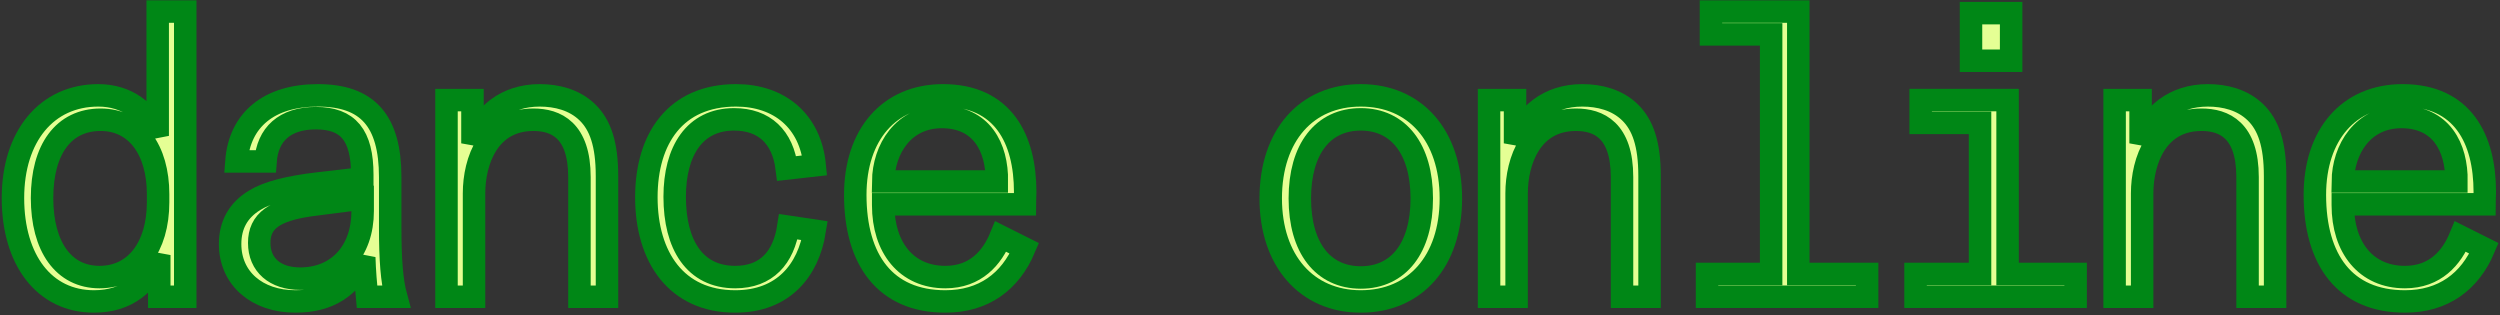 <?xml version="1.0" encoding="utf-8"?>
<svg xmlns="http://www.w3.org/2000/svg" width="952" height="120" viewBox="0 0 952 120" fill="none">
<rect x="0" y="0" width="952" height="120" fill="#333333" stroke="none"/>
<mask id="path-1-outside-1_548_276" maskUnits="userSpaceOnUse" x="-0.068" y="-0.592" width="952" height="120" fill="black">
<rect fill="white" x="-0.068" y="-0.592" width="952" height="120"/>
<path d="M60.052 4.408H70.537V113H60.651V97.123C56.457 108.057 48.369 114.797 35.787 114.797C16.915 114.797 4.932 99.07 4.932 75.404C4.932 52.038 17.663 36.311 37.435 36.311C48.369 36.311 56.307 42.452 60.052 51.739V4.408ZM60.202 73.907C60.202 57.131 51.964 45.598 38.333 45.598C24.254 45.598 16.016 56.831 16.016 75.404C16.016 93.978 24.254 105.511 37.884 105.511C51.664 105.511 60.202 93.978 60.202 77.052V73.907Z"/>
<path d="M148.591 86.788C148.591 98.771 149.19 107.009 150.838 113H139.754C139.304 108.507 138.855 102.965 138.705 98.022C133.762 109.255 125.225 114.797 112.493 114.797C97.815 114.797 87.629 105.96 87.629 92.929C87.629 85.59 90.775 80.048 96.916 76.303C101.709 73.308 109.647 71.211 121.181 69.863L137.956 67.915V66.567C137.956 51.439 132.564 44.999 120.282 44.999C108.449 44.999 101.859 51.14 101.11 61.475H90.026C91.224 45.598 102.458 36.311 121.031 36.311C139.904 36.311 148.591 45.897 148.591 67.466V86.788ZM138.106 75.554L118.335 78.101C104.405 80.048 98.713 84.242 98.713 92.48C98.713 100.868 104.705 106.11 114.291 106.11C128.67 106.11 138.106 95.775 138.106 80.347V75.554Z"/>
<path d="M179.913 54.585C183.957 43.651 192.645 36.311 205.526 36.311C211.967 36.311 218.707 37.959 223.65 42.752C228.592 47.545 231.139 54.884 231.139 67.017V113H220.654V67.466C220.654 49.492 211.667 45.598 203.129 45.598C186.054 45.598 180.512 61.325 180.512 73.607V113H170.027V38.109H179.913V54.585Z"/>
<path d="M279.985 114.797C257.518 114.797 246.135 97.872 246.135 75.105C246.135 52.787 257.218 36.311 280.285 36.311C296.761 36.311 308.594 46.047 310.241 62.973L299.607 64.171C298.109 52.188 291.069 45.448 279.536 45.448C264.558 45.448 256.919 57.431 256.919 74.955C256.919 93.229 264.558 105.511 279.985 105.511C291.818 105.511 298.409 98.171 300.206 86.339L310.241 87.837C307.845 102.965 298.259 114.797 279.985 114.797Z"/>
<path d="M390.243 77.801H336.321V78.101C336.321 94.277 345.158 105.511 359.987 105.511C371.52 105.511 377.811 98.171 381.106 90.083L390.093 94.577C384.701 107.308 374.516 114.797 359.987 114.797C337.07 114.797 325.687 98.92 325.687 74.206C325.687 51.289 338.568 36.311 359.088 36.311C382.005 36.311 390.393 52.937 390.393 73.158C390.393 74.656 390.243 76.303 390.243 77.801ZM358.639 44.549C343.96 44.549 336.471 56.831 336.321 69.114H379.608C379.758 56.083 373.767 44.549 358.639 44.549Z"/>
<path d="M518.192 114.797C497.522 114.797 483.892 99.22 483.892 75.554C483.892 51.589 497.522 36.311 518.192 36.311C538.862 36.311 552.493 51.589 552.493 75.554C552.493 99.52 538.862 114.797 518.192 114.797ZM518.192 105.661C532.572 105.661 541.409 94.427 541.409 75.554C541.409 56.831 532.572 45.448 518.192 45.448C503.813 45.448 494.976 56.682 494.976 75.554C494.976 94.427 503.813 105.661 518.192 105.661Z"/>
<path d="M576.925 54.585C580.969 43.651 589.656 36.311 602.538 36.311C608.978 36.311 615.718 37.959 620.661 42.752C625.604 47.545 628.15 54.884 628.15 67.017V113H617.666V67.466C617.666 49.492 608.679 45.598 600.141 45.598C583.066 45.598 577.524 61.325 577.524 73.607V113H567.039V38.109H576.925V54.585Z"/>
<path d="M650.036 113V104.313H674.451V13.095H651.534V4.408H684.786V104.313H710.998V113H650.036Z"/>
<path d="M765.836 5.007V23.13H750.558V5.007H765.836ZM729.439 113V104.313H754.003V46.796H731.386V38.109H764.488V104.313H790.4V113H729.439Z"/>
<path d="M815.132 54.585C819.176 43.651 827.863 36.311 840.745 36.311C847.185 36.311 853.925 37.959 858.868 42.752C863.811 47.545 866.357 54.884 866.357 67.017V113H855.873V67.466C855.873 49.492 846.886 45.598 838.348 45.598C821.273 45.598 815.731 61.325 815.731 73.607V113H805.246V38.109H815.132V54.585Z"/>
<path d="M946.059 77.801H892.138V78.101C892.138 94.277 900.975 105.511 915.803 105.511C927.336 105.511 933.627 98.171 936.923 90.083L945.91 94.577C940.517 107.308 930.332 114.797 915.803 114.797C892.886 114.797 881.503 98.92 881.503 74.206C881.503 51.289 894.384 36.311 914.905 36.311C937.821 36.311 946.209 52.937 946.209 73.158C946.209 74.656 946.059 76.303 946.059 77.801ZM914.455 44.549C899.777 44.549 892.287 56.831 892.138 69.114H935.425C935.575 56.083 929.583 44.549 914.455 44.549Z"/>
</mask>
<path d="M60.052 4.408H70.537V113H60.651V97.123C56.457 108.057 48.369 114.797 35.787 114.797C16.915 114.797 4.932 99.07 4.932 75.404C4.932 52.038 17.663 36.311 37.435 36.311C48.369 36.311 56.307 42.452 60.052 51.739V4.408ZM60.202 73.907C60.202 57.131 51.964 45.598 38.333 45.598C24.254 45.598 16.016 56.831 16.016 75.404C16.016 93.978 24.254 105.511 37.884 105.511C51.664 105.511 60.202 93.978 60.202 77.052V73.907Z" fill="#E5FF94"/>
<path d="M148.591 86.788C148.591 98.771 149.19 107.009 150.838 113H139.754C139.304 108.507 138.855 102.965 138.705 98.022C133.762 109.255 125.225 114.797 112.493 114.797C97.815 114.797 87.629 105.96 87.629 92.929C87.629 85.59 90.775 80.048 96.916 76.303C101.709 73.308 109.647 71.211 121.181 69.863L137.956 67.915V66.567C137.956 51.439 132.564 44.999 120.282 44.999C108.449 44.999 101.859 51.14 101.11 61.475H90.026C91.224 45.598 102.458 36.311 121.031 36.311C139.904 36.311 148.591 45.897 148.591 67.466V86.788ZM138.106 75.554L118.335 78.101C104.405 80.048 98.713 84.242 98.713 92.48C98.713 100.868 104.705 106.11 114.291 106.11C128.67 106.11 138.106 95.775 138.106 80.347V75.554Z" fill="#E5FF94"/>
<path d="M179.913 54.585C183.957 43.651 192.645 36.311 205.526 36.311C211.967 36.311 218.707 37.959 223.65 42.752C228.592 47.545 231.139 54.884 231.139 67.017V113H220.654V67.466C220.654 49.492 211.667 45.598 203.129 45.598C186.054 45.598 180.512 61.325 180.512 73.607V113H170.027V38.109H179.913V54.585Z" fill="#E5FF94"/>
<path d="M279.985 114.797C257.518 114.797 246.135 97.872 246.135 75.105C246.135 52.787 257.218 36.311 280.285 36.311C296.761 36.311 308.594 46.047 310.241 62.973L299.607 64.171C298.109 52.188 291.069 45.448 279.536 45.448C264.558 45.448 256.919 57.431 256.919 74.955C256.919 93.229 264.558 105.511 279.985 105.511C291.818 105.511 298.409 98.171 300.206 86.339L310.241 87.837C307.845 102.965 298.259 114.797 279.985 114.797Z" fill="#E5FF94"/>
<path d="M390.243 77.801H336.321V78.101C336.321 94.277 345.158 105.511 359.987 105.511C371.52 105.511 377.811 98.171 381.106 90.083L390.093 94.577C384.701 107.308 374.516 114.797 359.987 114.797C337.07 114.797 325.687 98.92 325.687 74.206C325.687 51.289 338.568 36.311 359.088 36.311C382.005 36.311 390.393 52.937 390.393 73.158C390.393 74.656 390.243 76.303 390.243 77.801ZM358.639 44.549C343.96 44.549 336.471 56.831 336.321 69.114H379.608C379.758 56.083 373.767 44.549 358.639 44.549Z" fill="#E5FF94"/>
<path d="M518.192 114.797C497.522 114.797 483.892 99.22 483.892 75.554C483.892 51.589 497.522 36.311 518.192 36.311C538.862 36.311 552.493 51.589 552.493 75.554C552.493 99.52 538.862 114.797 518.192 114.797ZM518.192 105.661C532.572 105.661 541.409 94.427 541.409 75.554C541.409 56.831 532.572 45.448 518.192 45.448C503.813 45.448 494.976 56.682 494.976 75.554C494.976 94.427 503.813 105.661 518.192 105.661Z" fill="#E5FF94"/>
<path d="M576.925 54.585C580.969 43.651 589.656 36.311 602.538 36.311C608.978 36.311 615.718 37.959 620.661 42.752C625.604 47.545 628.15 54.884 628.15 67.017V113H617.666V67.466C617.666 49.492 608.679 45.598 600.141 45.598C583.066 45.598 577.524 61.325 577.524 73.607V113H567.039V38.109H576.925V54.585Z" fill="#E5FF94"/>
<path d="M650.036 113V104.313H674.451V13.095H651.534V4.408H684.786V104.313H710.998V113H650.036Z" fill="#E5FF94"/>
<path d="M765.836 5.007V23.13H750.558V5.007H765.836ZM729.439 113V104.313H754.003V46.796H731.386V38.109H764.488V104.313H790.4V113H729.439Z" fill="#E5FF94"/>
<path d="M815.132 54.585C819.176 43.651 827.863 36.311 840.745 36.311C847.185 36.311 853.925 37.959 858.868 42.752C863.811 47.545 866.357 54.884 866.357 67.017V113H855.873V67.466C855.873 49.492 846.886 45.598 838.348 45.598C821.273 45.598 815.731 61.325 815.731 73.607V113H805.246V38.109H815.132V54.585Z" fill="#E5FF94"/>
<path d="M946.059 77.801H892.138V78.101C892.138 94.277 900.975 105.511 915.803 105.511C927.336 105.511 933.627 98.171 936.923 90.083L945.91 94.577C940.517 107.308 930.332 114.797 915.803 114.797C892.886 114.797 881.503 98.92 881.503 74.206C881.503 51.289 894.384 36.311 914.905 36.311C937.821 36.311 946.209 52.937 946.209 73.158C946.209 74.656 946.059 76.303 946.059 77.801ZM914.455 44.549C899.777 44.549 892.287 56.831 892.138 69.114H935.425C935.575 56.083 929.583 44.549 914.455 44.549Z" fill="#E5FF94"/>
<path d="M60.052 4.408H70.537V113H60.651V97.123C56.457 108.057 48.369 114.797 35.787 114.797C16.915 114.797 4.932 99.07 4.932 75.404C4.932 52.038 17.663 36.311 37.435 36.311C48.369 36.311 56.307 42.452 60.052 51.739V4.408ZM60.202 73.907C60.202 57.131 51.964 45.598 38.333 45.598C24.254 45.598 16.016 56.831 16.016 75.404C16.016 93.978 24.254 105.511 37.884 105.511C51.664 105.511 60.202 93.978 60.202 77.052V73.907Z" stroke="#008716" stroke-width="8.556" mask="url(#path-1-outside-1_548_276)"/>
<path d="M148.591 86.788C148.591 98.771 149.19 107.009 150.838 113H139.754C139.304 108.507 138.855 102.965 138.705 98.022C133.762 109.255 125.225 114.797 112.493 114.797C97.815 114.797 87.629 105.96 87.629 92.929C87.629 85.59 90.775 80.048 96.916 76.303C101.709 73.308 109.647 71.211 121.181 69.863L137.956 67.915V66.567C137.956 51.439 132.564 44.999 120.282 44.999C108.449 44.999 101.859 51.14 101.11 61.475H90.026C91.224 45.598 102.458 36.311 121.031 36.311C139.904 36.311 148.591 45.897 148.591 67.466V86.788ZM138.106 75.554L118.335 78.101C104.405 80.048 98.713 84.242 98.713 92.48C98.713 100.868 104.705 106.11 114.291 106.11C128.67 106.11 138.106 95.775 138.106 80.347V75.554Z" stroke="#008716" stroke-width="8.556" mask="url(#path-1-outside-1_548_276)"/>
<path d="M179.913 54.585C183.957 43.651 192.645 36.311 205.526 36.311C211.967 36.311 218.707 37.959 223.65 42.752C228.592 47.545 231.139 54.884 231.139 67.017V113H220.654V67.466C220.654 49.492 211.667 45.598 203.129 45.598C186.054 45.598 180.512 61.325 180.512 73.607V113H170.027V38.109H179.913V54.585Z" stroke="#008716" stroke-width="8.556" mask="url(#path-1-outside-1_548_276)"/>
<path d="M279.985 114.797C257.518 114.797 246.135 97.872 246.135 75.105C246.135 52.787 257.218 36.311 280.285 36.311C296.761 36.311 308.594 46.047 310.241 62.973L299.607 64.171C298.109 52.188 291.069 45.448 279.536 45.448C264.558 45.448 256.919 57.431 256.919 74.955C256.919 93.229 264.558 105.511 279.985 105.511C291.818 105.511 298.409 98.171 300.206 86.339L310.241 87.837C307.845 102.965 298.259 114.797 279.985 114.797Z" stroke="#008716" stroke-width="8.556" mask="url(#path-1-outside-1_548_276)"/>
<path d="M390.243 77.801H336.321V78.101C336.321 94.277 345.158 105.511 359.987 105.511C371.52 105.511 377.811 98.171 381.106 90.083L390.093 94.577C384.701 107.308 374.516 114.797 359.987 114.797C337.07 114.797 325.687 98.92 325.687 74.206C325.687 51.289 338.568 36.311 359.088 36.311C382.005 36.311 390.393 52.937 390.393 73.158C390.393 74.656 390.243 76.303 390.243 77.801ZM358.639 44.549C343.96 44.549 336.471 56.831 336.321 69.114H379.608C379.758 56.083 373.767 44.549 358.639 44.549Z" stroke="#008716" stroke-width="8.556" mask="url(#path-1-outside-1_548_276)"/>
<path d="M518.192 114.797C497.522 114.797 483.892 99.22 483.892 75.554C483.892 51.589 497.522 36.311 518.192 36.311C538.862 36.311 552.493 51.589 552.493 75.554C552.493 99.52 538.862 114.797 518.192 114.797ZM518.192 105.661C532.572 105.661 541.409 94.427 541.409 75.554C541.409 56.831 532.572 45.448 518.192 45.448C503.813 45.448 494.976 56.682 494.976 75.554C494.976 94.427 503.813 105.661 518.192 105.661Z" stroke="#008716" stroke-width="8.556" mask="url(#path-1-outside-1_548_276)"/>
<path d="M576.925 54.585C580.969 43.651 589.656 36.311 602.538 36.311C608.978 36.311 615.718 37.959 620.661 42.752C625.604 47.545 628.15 54.884 628.15 67.017V113H617.666V67.466C617.666 49.492 608.679 45.598 600.141 45.598C583.066 45.598 577.524 61.325 577.524 73.607V113H567.039V38.109H576.925V54.585Z" stroke="#008716" stroke-width="8.556" mask="url(#path-1-outside-1_548_276)"/>
<path d="M650.036 113V104.313H674.451V13.095H651.534V4.408H684.786V104.313H710.998V113H650.036Z" stroke="#008716" stroke-width="8.556" mask="url(#path-1-outside-1_548_276)"/>
<path d="M765.836 5.007V23.13H750.558V5.007H765.836ZM729.439 113V104.313H754.003V46.796H731.386V38.109H764.488V104.313H790.4V113H729.439Z" stroke="#008716" stroke-width="8.556" mask="url(#path-1-outside-1_548_276)"/>
<path d="M815.132 54.585C819.176 43.651 827.863 36.311 840.745 36.311C847.185 36.311 853.925 37.959 858.868 42.752C863.811 47.545 866.357 54.884 866.357 67.017V113H855.873V67.466C855.873 49.492 846.886 45.598 838.348 45.598C821.273 45.598 815.731 61.325 815.731 73.607V113H805.246V38.109H815.132V54.585Z" stroke="#008716" stroke-width="8.556" mask="url(#path-1-outside-1_548_276)"/>
<path d="M946.059 77.801H892.138V78.101C892.138 94.277 900.975 105.511 915.803 105.511C927.336 105.511 933.627 98.171 936.923 90.083L945.91 94.577C940.517 107.308 930.332 114.797 915.803 114.797C892.886 114.797 881.503 98.92 881.503 74.206C881.503 51.289 894.384 36.311 914.905 36.311C937.821 36.311 946.209 52.937 946.209 73.158C946.209 74.656 946.059 76.303 946.059 77.801ZM914.455 44.549C899.777 44.549 892.287 56.831 892.138 69.114H935.425C935.575 56.083 929.583 44.549 914.455 44.549Z" stroke="#008716" stroke-width="8.556" mask="url(#path-1-outside-1_548_276)"/>
</svg>